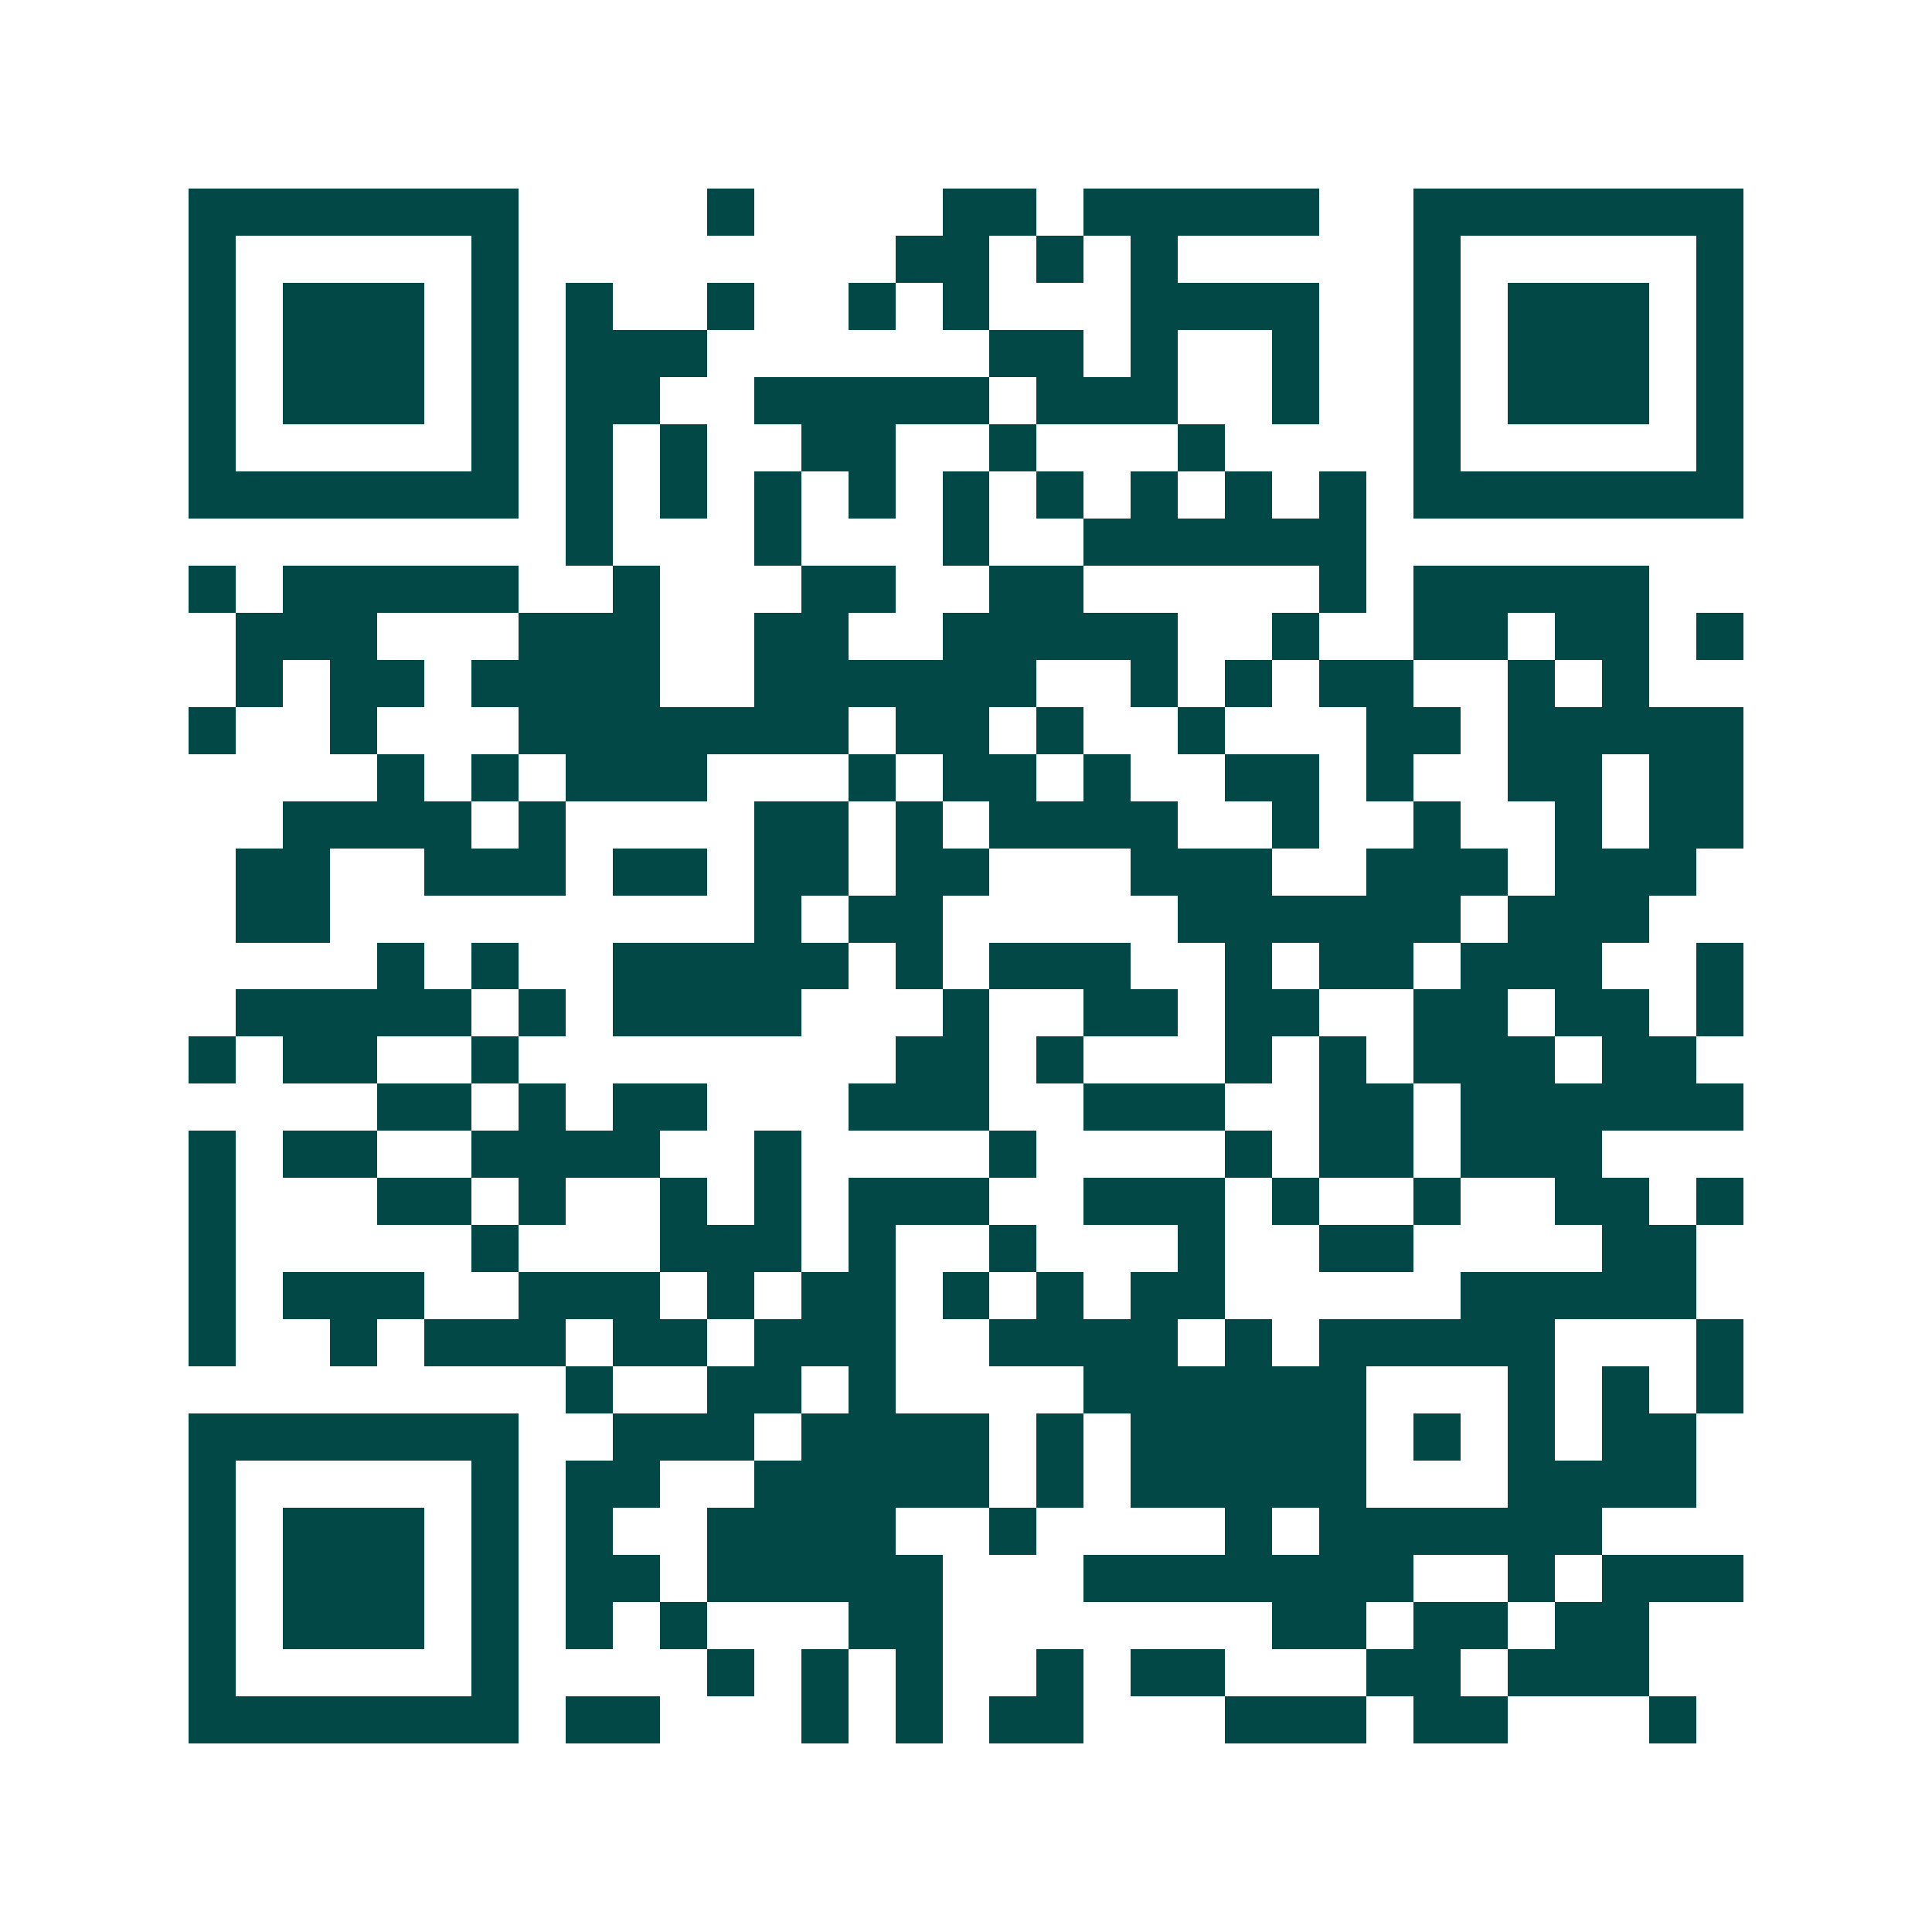 <svg xmlns="http://www.w3.org/2000/svg" width="200" height="200" viewBox="0 0 41 41" shape-rendering="crispEdges"><path fill="#ffffff" d="M0 0h41v41H0z"/><path stroke="#014847" d="M4 4.5h7m4 0h1m4 0h2m1 0h5m2 0h7M4 5.5h1m5 0h1m8 0h2m1 0h1m1 0h1m5 0h1m5 0h1M4 6.5h1m1 0h3m1 0h1m1 0h1m2 0h1m2 0h1m1 0h1m3 0h4m2 0h1m1 0h3m1 0h1M4 7.5h1m1 0h3m1 0h1m1 0h3m6 0h2m1 0h1m2 0h1m2 0h1m1 0h3m1 0h1M4 8.5h1m1 0h3m1 0h1m1 0h2m2 0h5m1 0h3m2 0h1m2 0h1m1 0h3m1 0h1M4 9.5h1m5 0h1m1 0h1m1 0h1m2 0h2m2 0h1m3 0h1m4 0h1m5 0h1M4 10.5h7m1 0h1m1 0h1m1 0h1m1 0h1m1 0h1m1 0h1m1 0h1m1 0h1m1 0h1m1 0h7M12 11.5h1m3 0h1m3 0h1m2 0h6M4 12.5h1m1 0h5m2 0h1m3 0h2m2 0h2m5 0h1m1 0h5M5 13.5h3m3 0h3m2 0h2m2 0h5m2 0h1m2 0h2m1 0h2m1 0h1M5 14.5h1m1 0h2m1 0h4m2 0h6m2 0h1m1 0h1m1 0h2m2 0h1m1 0h1M4 15.5h1m2 0h1m3 0h7m1 0h2m1 0h1m2 0h1m3 0h2m1 0h5M8 16.5h1m1 0h1m1 0h3m3 0h1m1 0h2m1 0h1m2 0h2m1 0h1m2 0h2m1 0h2M6 17.5h4m1 0h1m4 0h2m1 0h1m1 0h4m2 0h1m2 0h1m2 0h1m1 0h2M5 18.5h2m2 0h3m1 0h2m1 0h2m1 0h2m3 0h3m2 0h3m1 0h3M5 19.5h2m9 0h1m1 0h2m5 0h6m1 0h3M8 20.5h1m1 0h1m2 0h5m1 0h1m1 0h3m2 0h1m1 0h2m1 0h3m2 0h1M5 21.5h5m1 0h1m1 0h4m3 0h1m2 0h2m1 0h2m2 0h2m1 0h2m1 0h1M4 22.5h1m1 0h2m2 0h1m8 0h2m1 0h1m3 0h1m1 0h1m1 0h3m1 0h2M8 23.5h2m1 0h1m1 0h2m3 0h3m2 0h3m2 0h2m1 0h6M4 24.5h1m1 0h2m2 0h4m2 0h1m4 0h1m4 0h1m1 0h2m1 0h3M4 25.5h1m3 0h2m1 0h1m2 0h1m1 0h1m1 0h3m2 0h3m1 0h1m2 0h1m2 0h2m1 0h1M4 26.5h1m5 0h1m3 0h3m1 0h1m2 0h1m3 0h1m2 0h2m4 0h2M4 27.5h1m1 0h3m2 0h3m1 0h1m1 0h2m1 0h1m1 0h1m1 0h2m5 0h5M4 28.5h1m2 0h1m1 0h3m1 0h2m1 0h3m2 0h4m1 0h1m1 0h5m3 0h1M12 29.5h1m2 0h2m1 0h1m4 0h6m3 0h1m1 0h1m1 0h1M4 30.5h7m2 0h3m1 0h4m1 0h1m1 0h5m1 0h1m1 0h1m1 0h2M4 31.5h1m5 0h1m1 0h2m2 0h5m1 0h1m1 0h5m3 0h4M4 32.5h1m1 0h3m1 0h1m1 0h1m2 0h4m2 0h1m4 0h1m1 0h6M4 33.5h1m1 0h3m1 0h1m1 0h2m1 0h5m3 0h7m2 0h1m1 0h3M4 34.5h1m1 0h3m1 0h1m1 0h1m1 0h1m3 0h2m7 0h2m1 0h2m1 0h2M4 35.5h1m5 0h1m4 0h1m1 0h1m1 0h1m2 0h1m1 0h2m3 0h2m1 0h3M4 36.5h7m1 0h2m3 0h1m1 0h1m1 0h2m3 0h3m1 0h2m3 0h1"/></svg>
